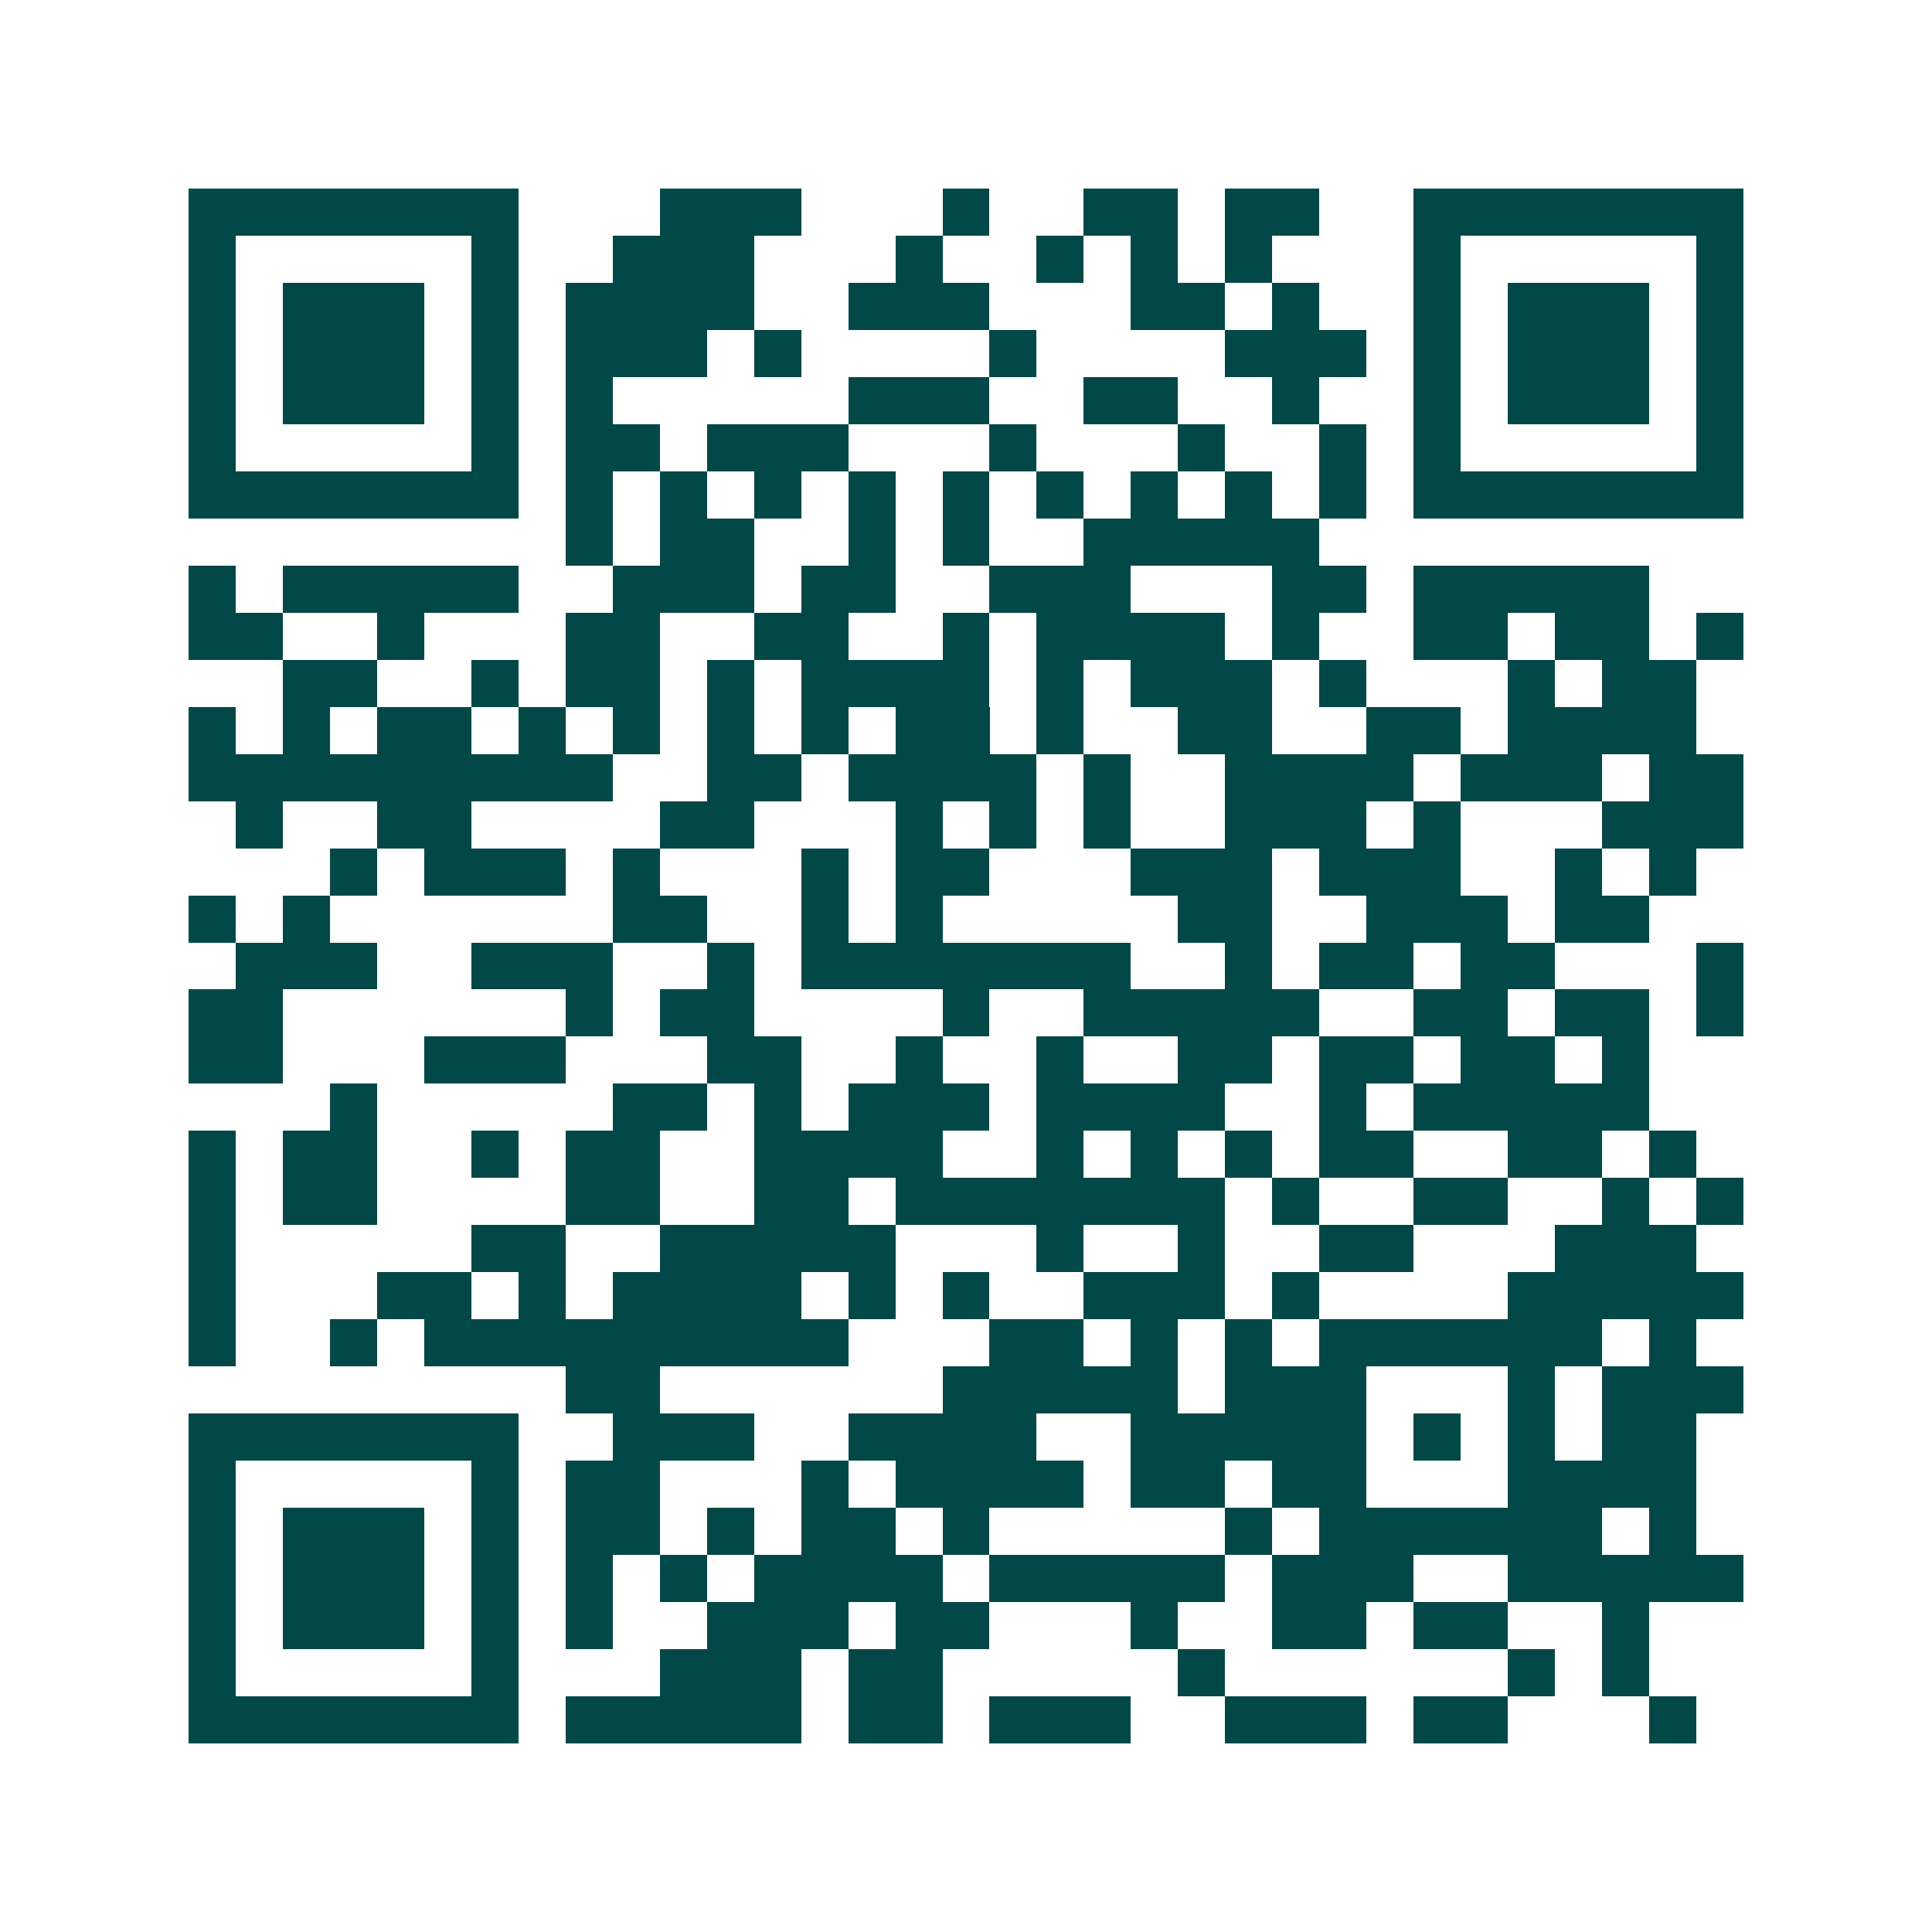 <svg xmlns="http://www.w3.org/2000/svg" width="200" height="200" viewBox="0 0 41 41" shape-rendering="crispEdges"><path fill="#ffffff" d="M0 0h41v41H0z"/><path stroke="#014847" d="M4 4.5h7m3 0h3m3 0h1m2 0h2m1 0h2m2 0h7M4 5.5h1m5 0h1m2 0h3m3 0h1m2 0h1m1 0h1m1 0h1m3 0h1m5 0h1M4 6.5h1m1 0h3m1 0h1m1 0h4m2 0h3m3 0h2m1 0h1m2 0h1m1 0h3m1 0h1M4 7.5h1m1 0h3m1 0h1m1 0h3m1 0h1m4 0h1m4 0h3m1 0h1m1 0h3m1 0h1M4 8.5h1m1 0h3m1 0h1m1 0h1m5 0h3m2 0h2m2 0h1m2 0h1m1 0h3m1 0h1M4 9.5h1m5 0h1m1 0h2m1 0h3m3 0h1m3 0h1m2 0h1m1 0h1m5 0h1M4 10.5h7m1 0h1m1 0h1m1 0h1m1 0h1m1 0h1m1 0h1m1 0h1m1 0h1m1 0h1m1 0h7M12 11.5h1m1 0h2m2 0h1m1 0h1m2 0h5M4 12.5h1m1 0h5m2 0h3m1 0h2m2 0h3m3 0h2m1 0h5M4 13.5h2m2 0h1m3 0h2m2 0h2m2 0h1m1 0h4m1 0h1m2 0h2m1 0h2m1 0h1M6 14.5h2m2 0h1m1 0h2m1 0h1m1 0h4m1 0h1m1 0h3m1 0h1m3 0h1m1 0h2M4 15.5h1m1 0h1m1 0h2m1 0h1m1 0h1m1 0h1m1 0h1m1 0h2m1 0h1m2 0h2m2 0h2m1 0h4M4 16.5h9m2 0h2m1 0h4m1 0h1m2 0h4m1 0h3m1 0h2M5 17.5h1m2 0h2m4 0h2m3 0h1m1 0h1m1 0h1m2 0h3m1 0h1m3 0h3M7 18.5h1m1 0h3m1 0h1m3 0h1m1 0h2m3 0h3m1 0h3m2 0h1m1 0h1M4 19.5h1m1 0h1m6 0h2m2 0h1m1 0h1m5 0h2m2 0h3m1 0h2M5 20.5h3m2 0h3m2 0h1m1 0h7m2 0h1m1 0h2m1 0h2m3 0h1M4 21.5h2m6 0h1m1 0h2m4 0h1m2 0h5m2 0h2m1 0h2m1 0h1M4 22.5h2m3 0h3m3 0h2m2 0h1m2 0h1m2 0h2m1 0h2m1 0h2m1 0h1M7 23.5h1m5 0h2m1 0h1m1 0h3m1 0h4m2 0h1m1 0h5M4 24.5h1m1 0h2m2 0h1m1 0h2m2 0h4m2 0h1m1 0h1m1 0h1m1 0h2m2 0h2m1 0h1M4 25.5h1m1 0h2m4 0h2m2 0h2m1 0h7m1 0h1m2 0h2m2 0h1m1 0h1M4 26.5h1m5 0h2m2 0h5m3 0h1m2 0h1m2 0h2m3 0h3M4 27.5h1m3 0h2m1 0h1m1 0h4m1 0h1m1 0h1m2 0h3m1 0h1m4 0h5M4 28.5h1m2 0h1m1 0h9m3 0h2m1 0h1m1 0h1m1 0h6m1 0h1M12 29.5h2m6 0h5m1 0h3m3 0h1m1 0h3M4 30.5h7m2 0h3m2 0h4m2 0h5m1 0h1m1 0h1m1 0h2M4 31.5h1m5 0h1m1 0h2m3 0h1m1 0h4m1 0h2m1 0h2m3 0h4M4 32.5h1m1 0h3m1 0h1m1 0h2m1 0h1m1 0h2m1 0h1m5 0h1m1 0h6m1 0h1M4 33.5h1m1 0h3m1 0h1m1 0h1m1 0h1m1 0h4m1 0h5m1 0h3m2 0h5M4 34.5h1m1 0h3m1 0h1m1 0h1m2 0h3m1 0h2m3 0h1m2 0h2m1 0h2m2 0h1M4 35.5h1m5 0h1m3 0h3m1 0h2m5 0h1m6 0h1m1 0h1M4 36.5h7m1 0h5m1 0h2m1 0h3m2 0h3m1 0h2m3 0h1"/></svg>
